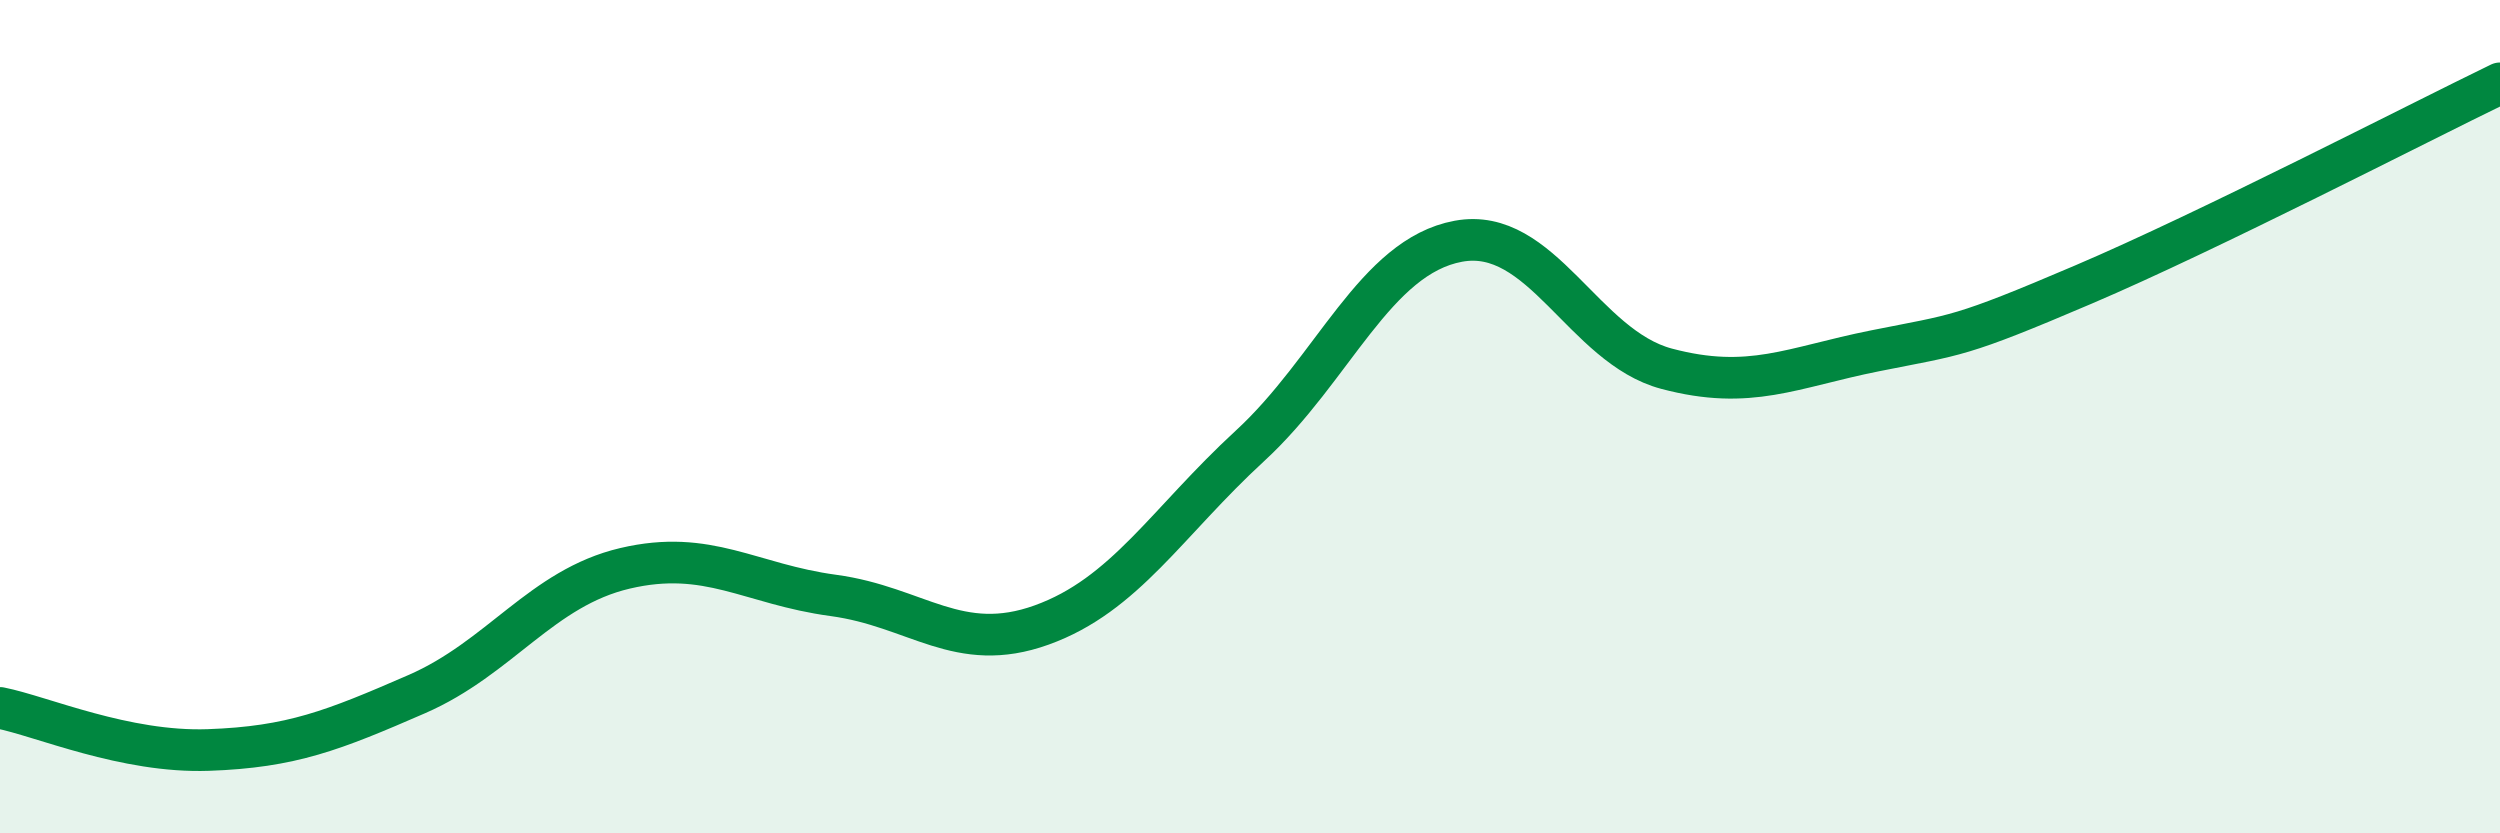 
    <svg width="60" height="20" viewBox="0 0 60 20" xmlns="http://www.w3.org/2000/svg">
      <path
        d="M 0,16.99 C 1,17.19 3,18.07 5,18 C 7,17.93 8,17.53 10,16.66 C 12,15.79 13,14.11 15,13.64 C 17,13.17 18,14.02 20,14.29 C 22,14.56 23,15.72 25,15 C 27,14.28 28,12.54 30,10.7 C 32,8.86 33,6.16 35,5.79 C 37,5.42 38,8.32 40,8.85 C 42,9.38 43,8.82 45,8.42 C 47,8.02 47,8.11 50,6.83 C 53,5.55 58,2.97 60,2L60 20L0 20Z"
        fill="#008740"
        opacity="0.1"
        stroke-linecap="round"
        stroke-linejoin="round"
      />
      <path
        d="M 0,16.99 C 1,17.19 3,18.07 5,18 C 7,17.93 8,17.53 10,16.66 C 12,15.79 13,14.11 15,13.64 C 17,13.17 18,14.02 20,14.29 C 22,14.56 23,15.72 25,15 C 27,14.28 28,12.54 30,10.7 C 32,8.86 33,6.16 35,5.79 C 37,5.42 38,8.32 40,8.85 C 42,9.38 43,8.82 45,8.42 C 47,8.02 47,8.11 50,6.83 C 53,5.55 58,2.97 60,2"
        stroke="#008740"
        stroke-width="1"
        fill="none"
        stroke-linecap="round"
        stroke-linejoin="round"
      />
    </svg>
  